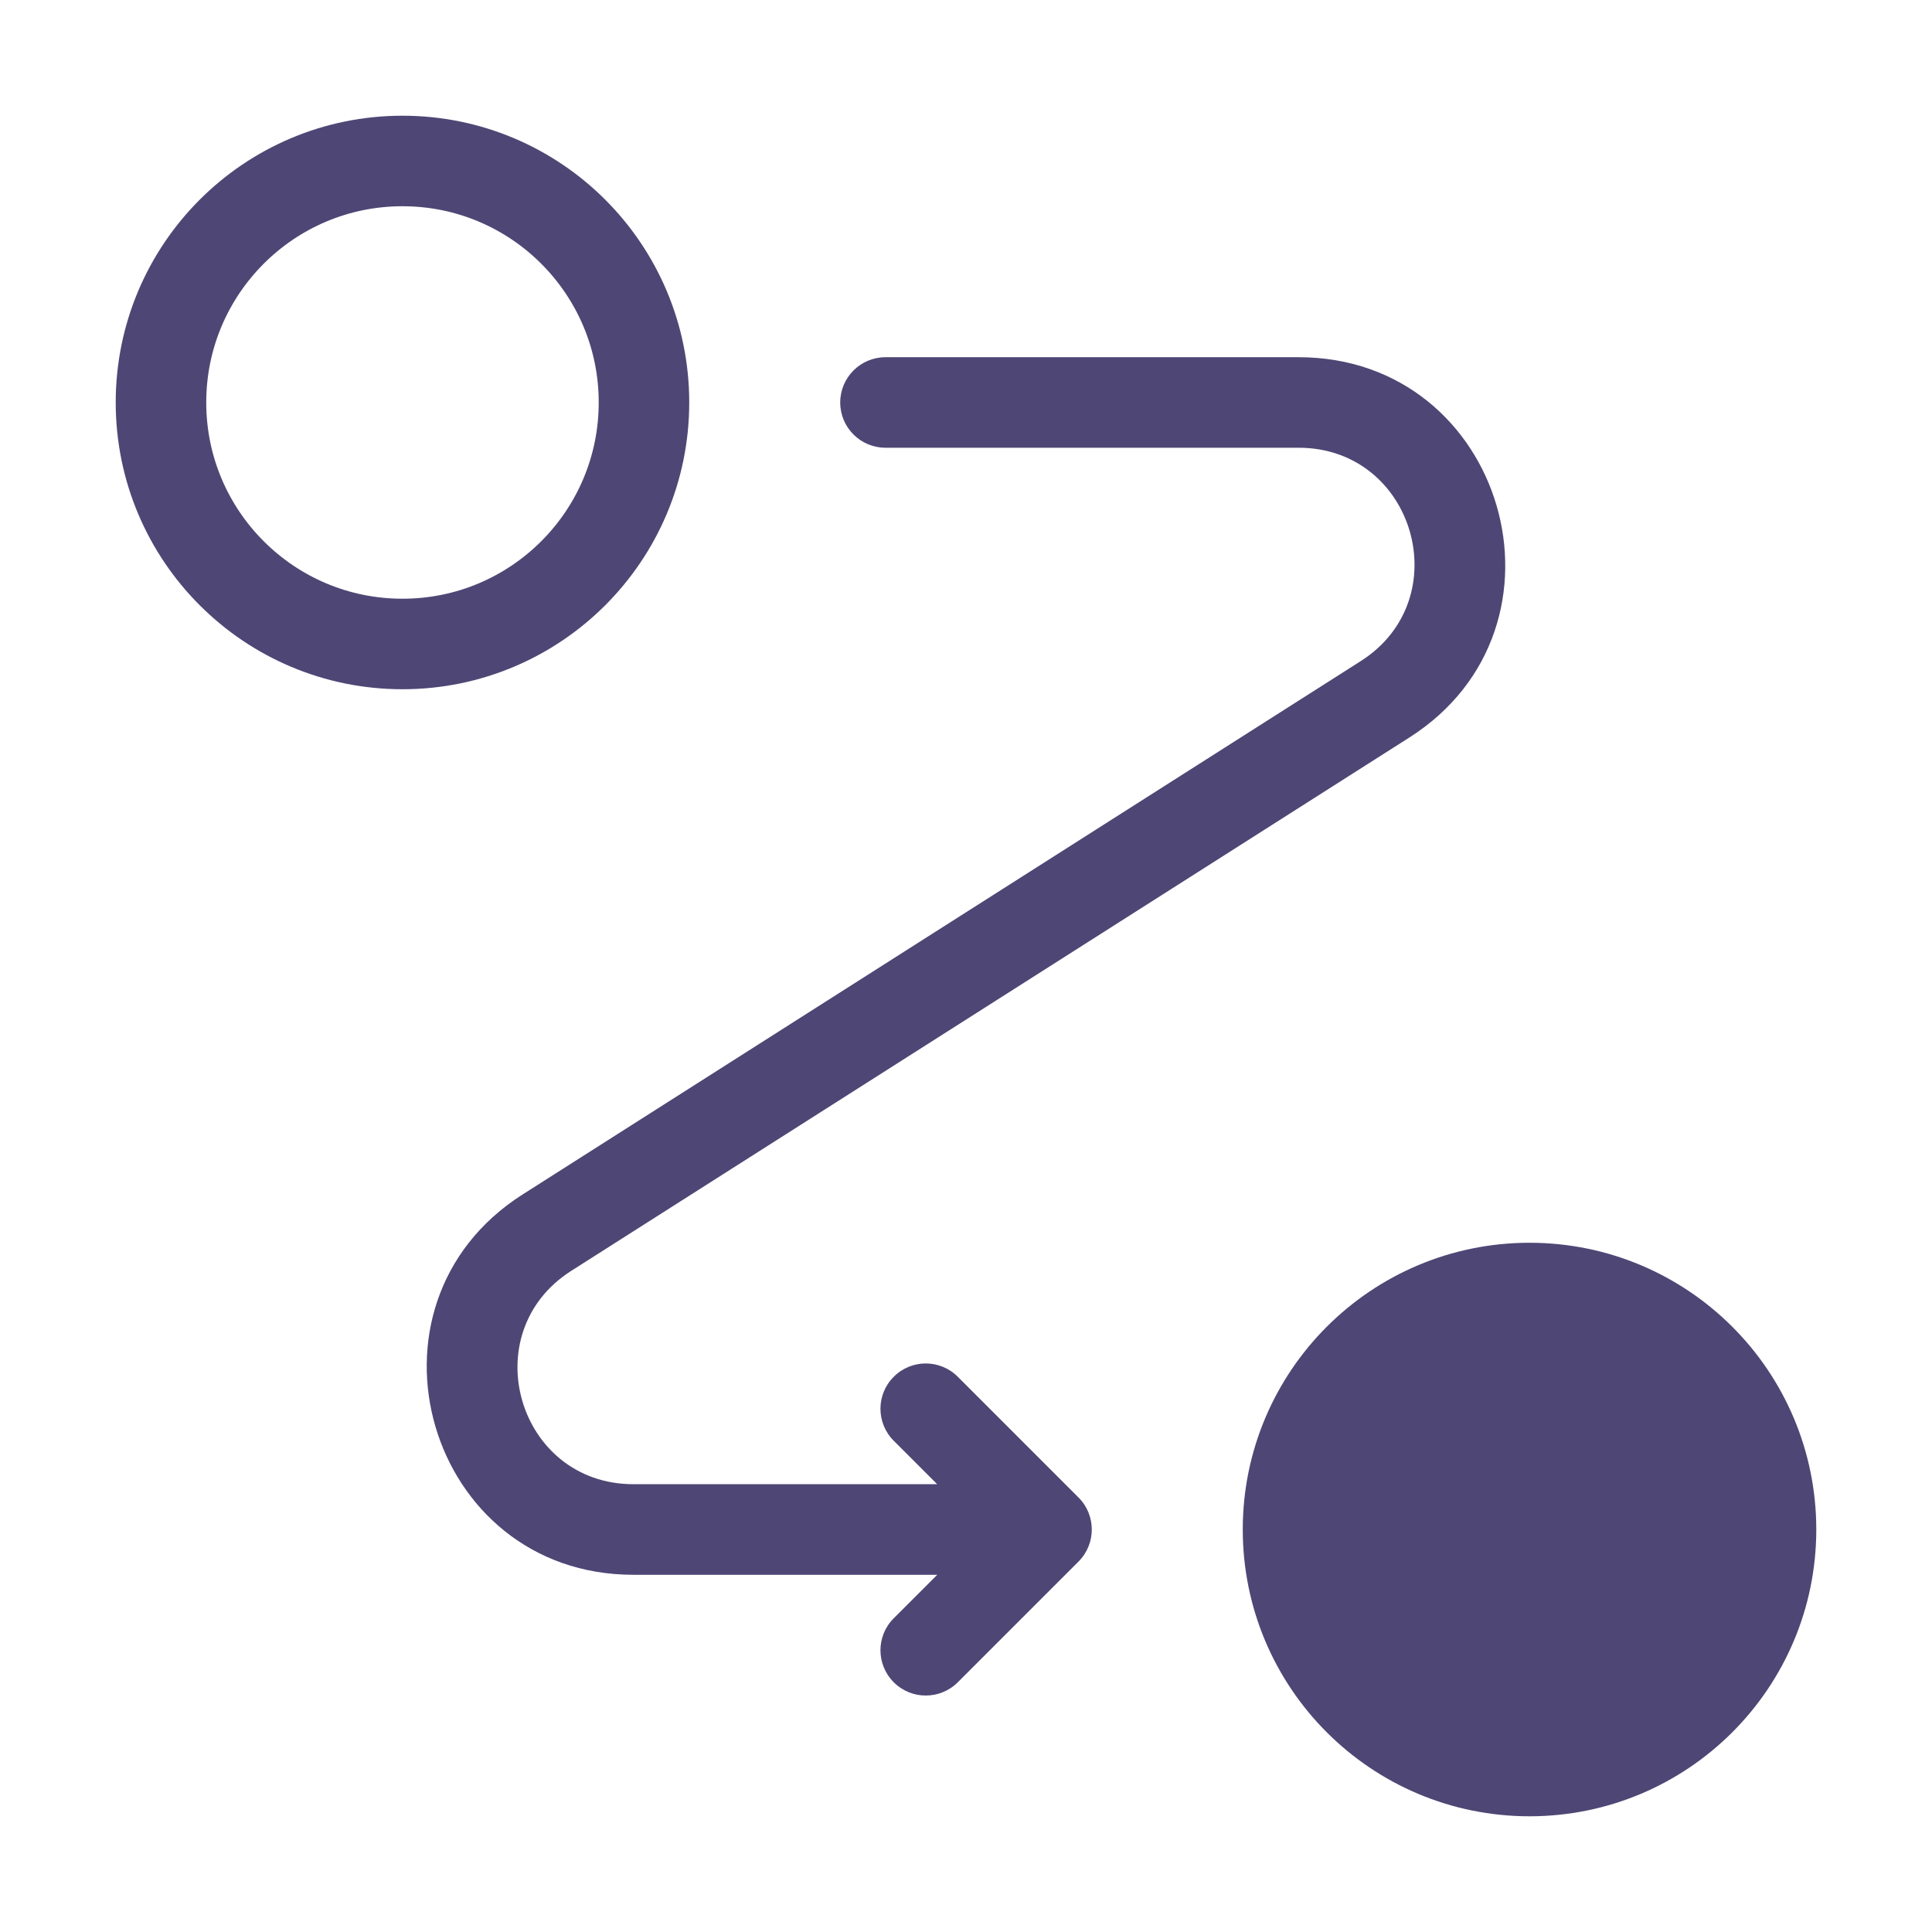 <svg width="28" height="28" viewBox="0 0 28 28" fill="none" xmlns="http://www.w3.org/2000/svg">
<circle cx="5.833" cy="5.833" r="3.5" stroke="#4E4775" stroke-width="1.312"/>
<circle cx="22.167" cy="22.167" r="3.5" fill="#4E4775" stroke="#4E4775" stroke-width="1.312"/>
<path d="M12.833 5.177C12.471 5.177 12.177 5.471 12.177 5.833C12.177 6.196 12.471 6.489 12.833 6.489V5.833V5.177ZM15.167 22.167L15.631 22.631C15.887 22.374 15.887 21.959 15.631 21.703L15.167 22.167ZM20.073 10.135L20.425 10.689L20.425 10.689L20.073 10.135ZM7.927 17.865L7.574 17.311L7.574 17.311L7.927 17.865ZM13.881 19.953C13.624 19.696 13.209 19.696 12.953 19.953C12.696 20.209 12.696 20.624 12.953 20.881L13.417 20.417L13.881 19.953ZM12.953 23.453C12.696 23.709 12.696 24.124 12.953 24.381C13.209 24.637 13.624 24.637 13.881 24.381L13.417 23.917L12.953 23.453ZM18.82 5.833V5.177H12.833V5.833V6.489H18.82V5.833ZM15.167 22.167V21.51H9.179V22.167V22.823H15.167V22.167ZM20.073 10.135L19.721 9.581L7.574 17.311L7.927 17.865L8.279 18.418L20.425 10.689L20.073 10.135ZM15.167 22.167L15.631 21.703L13.881 19.953L13.417 20.417L12.953 20.881L14.703 22.631L15.167 22.167ZM15.167 22.167L14.703 21.703L12.953 23.453L13.417 23.917L13.881 24.381L15.631 22.631L15.167 22.167ZM9.179 22.167V21.51C7.502 21.51 6.864 19.319 8.279 18.418L7.927 17.865L7.574 17.311C5.051 18.917 6.189 22.823 9.179 22.823V22.167ZM18.82 5.833V6.489C20.498 6.489 21.136 8.681 19.721 9.581L20.073 10.135L20.425 10.689C22.949 9.083 21.811 5.177 18.82 5.177V5.833Z" fill="#4E4775"/>
</svg>
